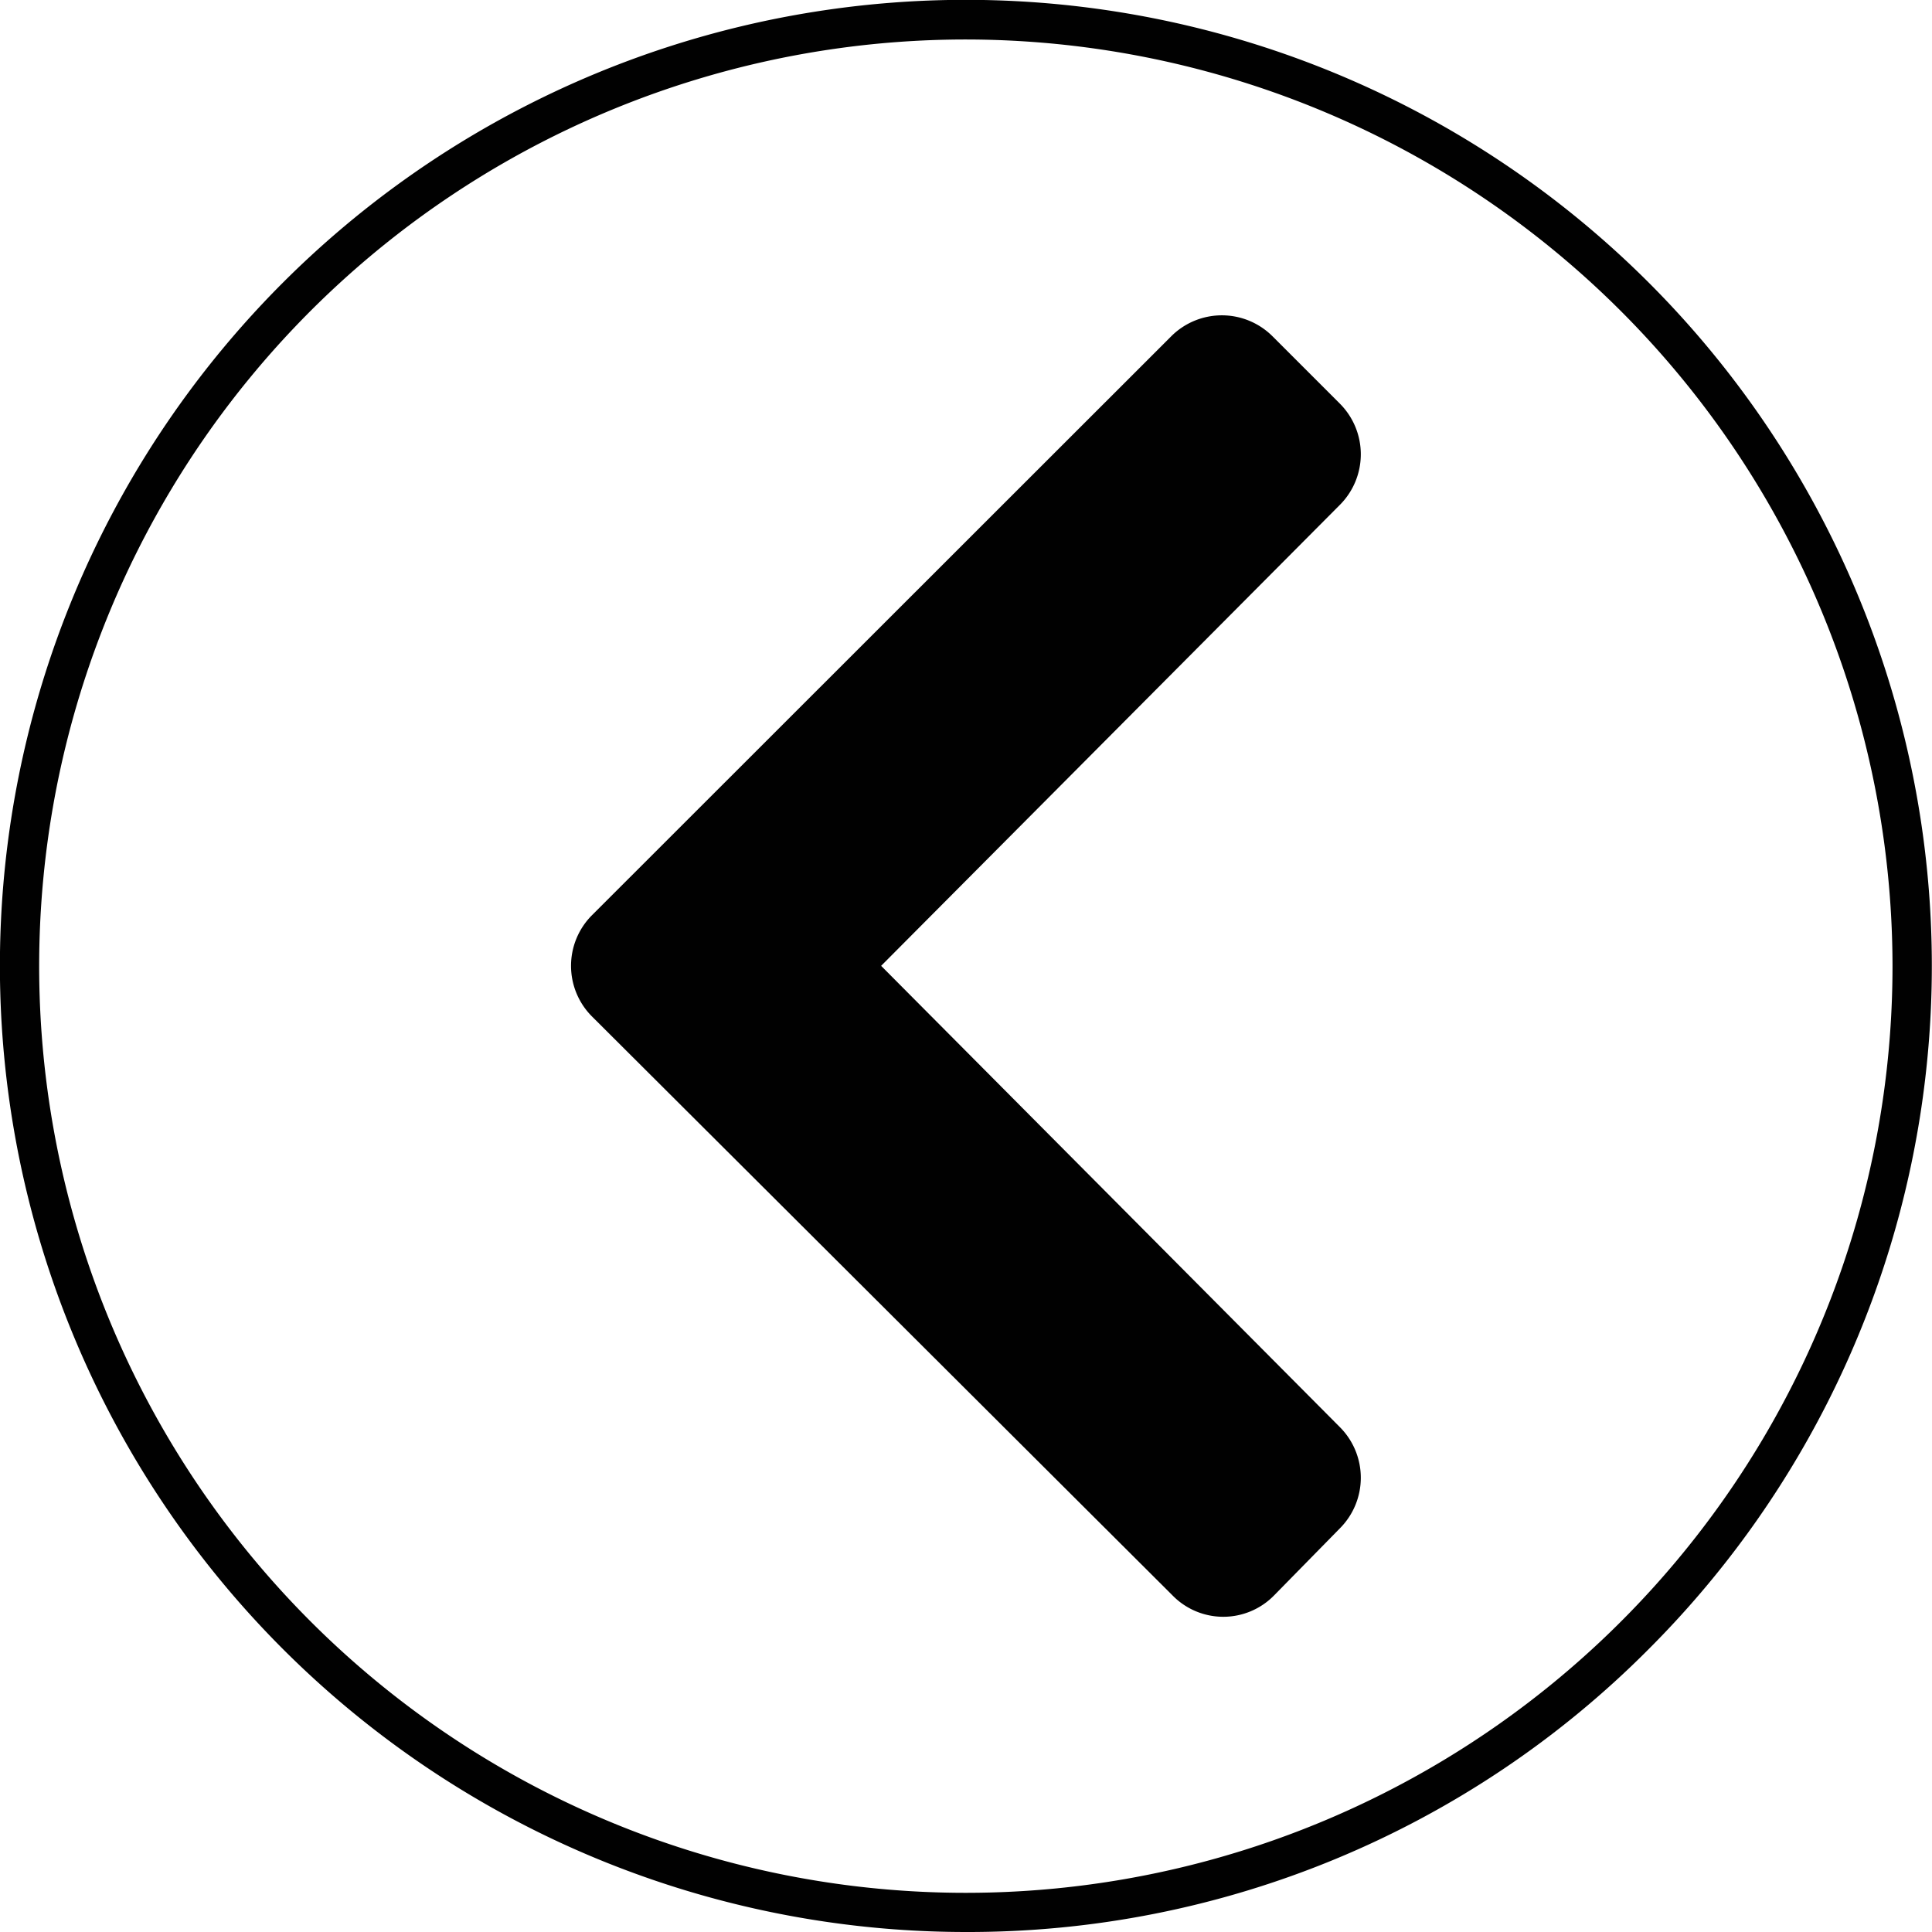 <svg xmlns="http://www.w3.org/2000/svg" viewBox="0 0 60.67 60.67"><defs><style>.cls-1{fill:#010101;}</style></defs><title>Fichier 1</title><g id="Calque_2" data-name="Calque 2"><g id="Calque_1-2" data-name="Calque 1"><path class="cls-1" d="M18.59,28.74,36.78,10.56a2.25,2.25,0,0,1,3.18,0l2.12,2.12a2.25,2.25,0,0,1,0,3.17L27.67,30.33,42.08,44.82a2.25,2.25,0,0,1,0,3.17L40,50.11a2.23,2.23,0,0,1-3.17,0L18.59,31.92A2.25,2.25,0,0,1,18.59,28.74Z"/><path class="cls-1" d="M30.33,60.67A30.34,30.34,0,0,1,8.88,8.88a30.33,30.33,0,1,1,42.9,42.9A30.13,30.13,0,0,1,30.33,60.67Zm0-59.43a29.1,29.1,0,1,0,29.1,29.09A29.12,29.12,0,0,0,30.33,1.24Z"/></g></g></svg>